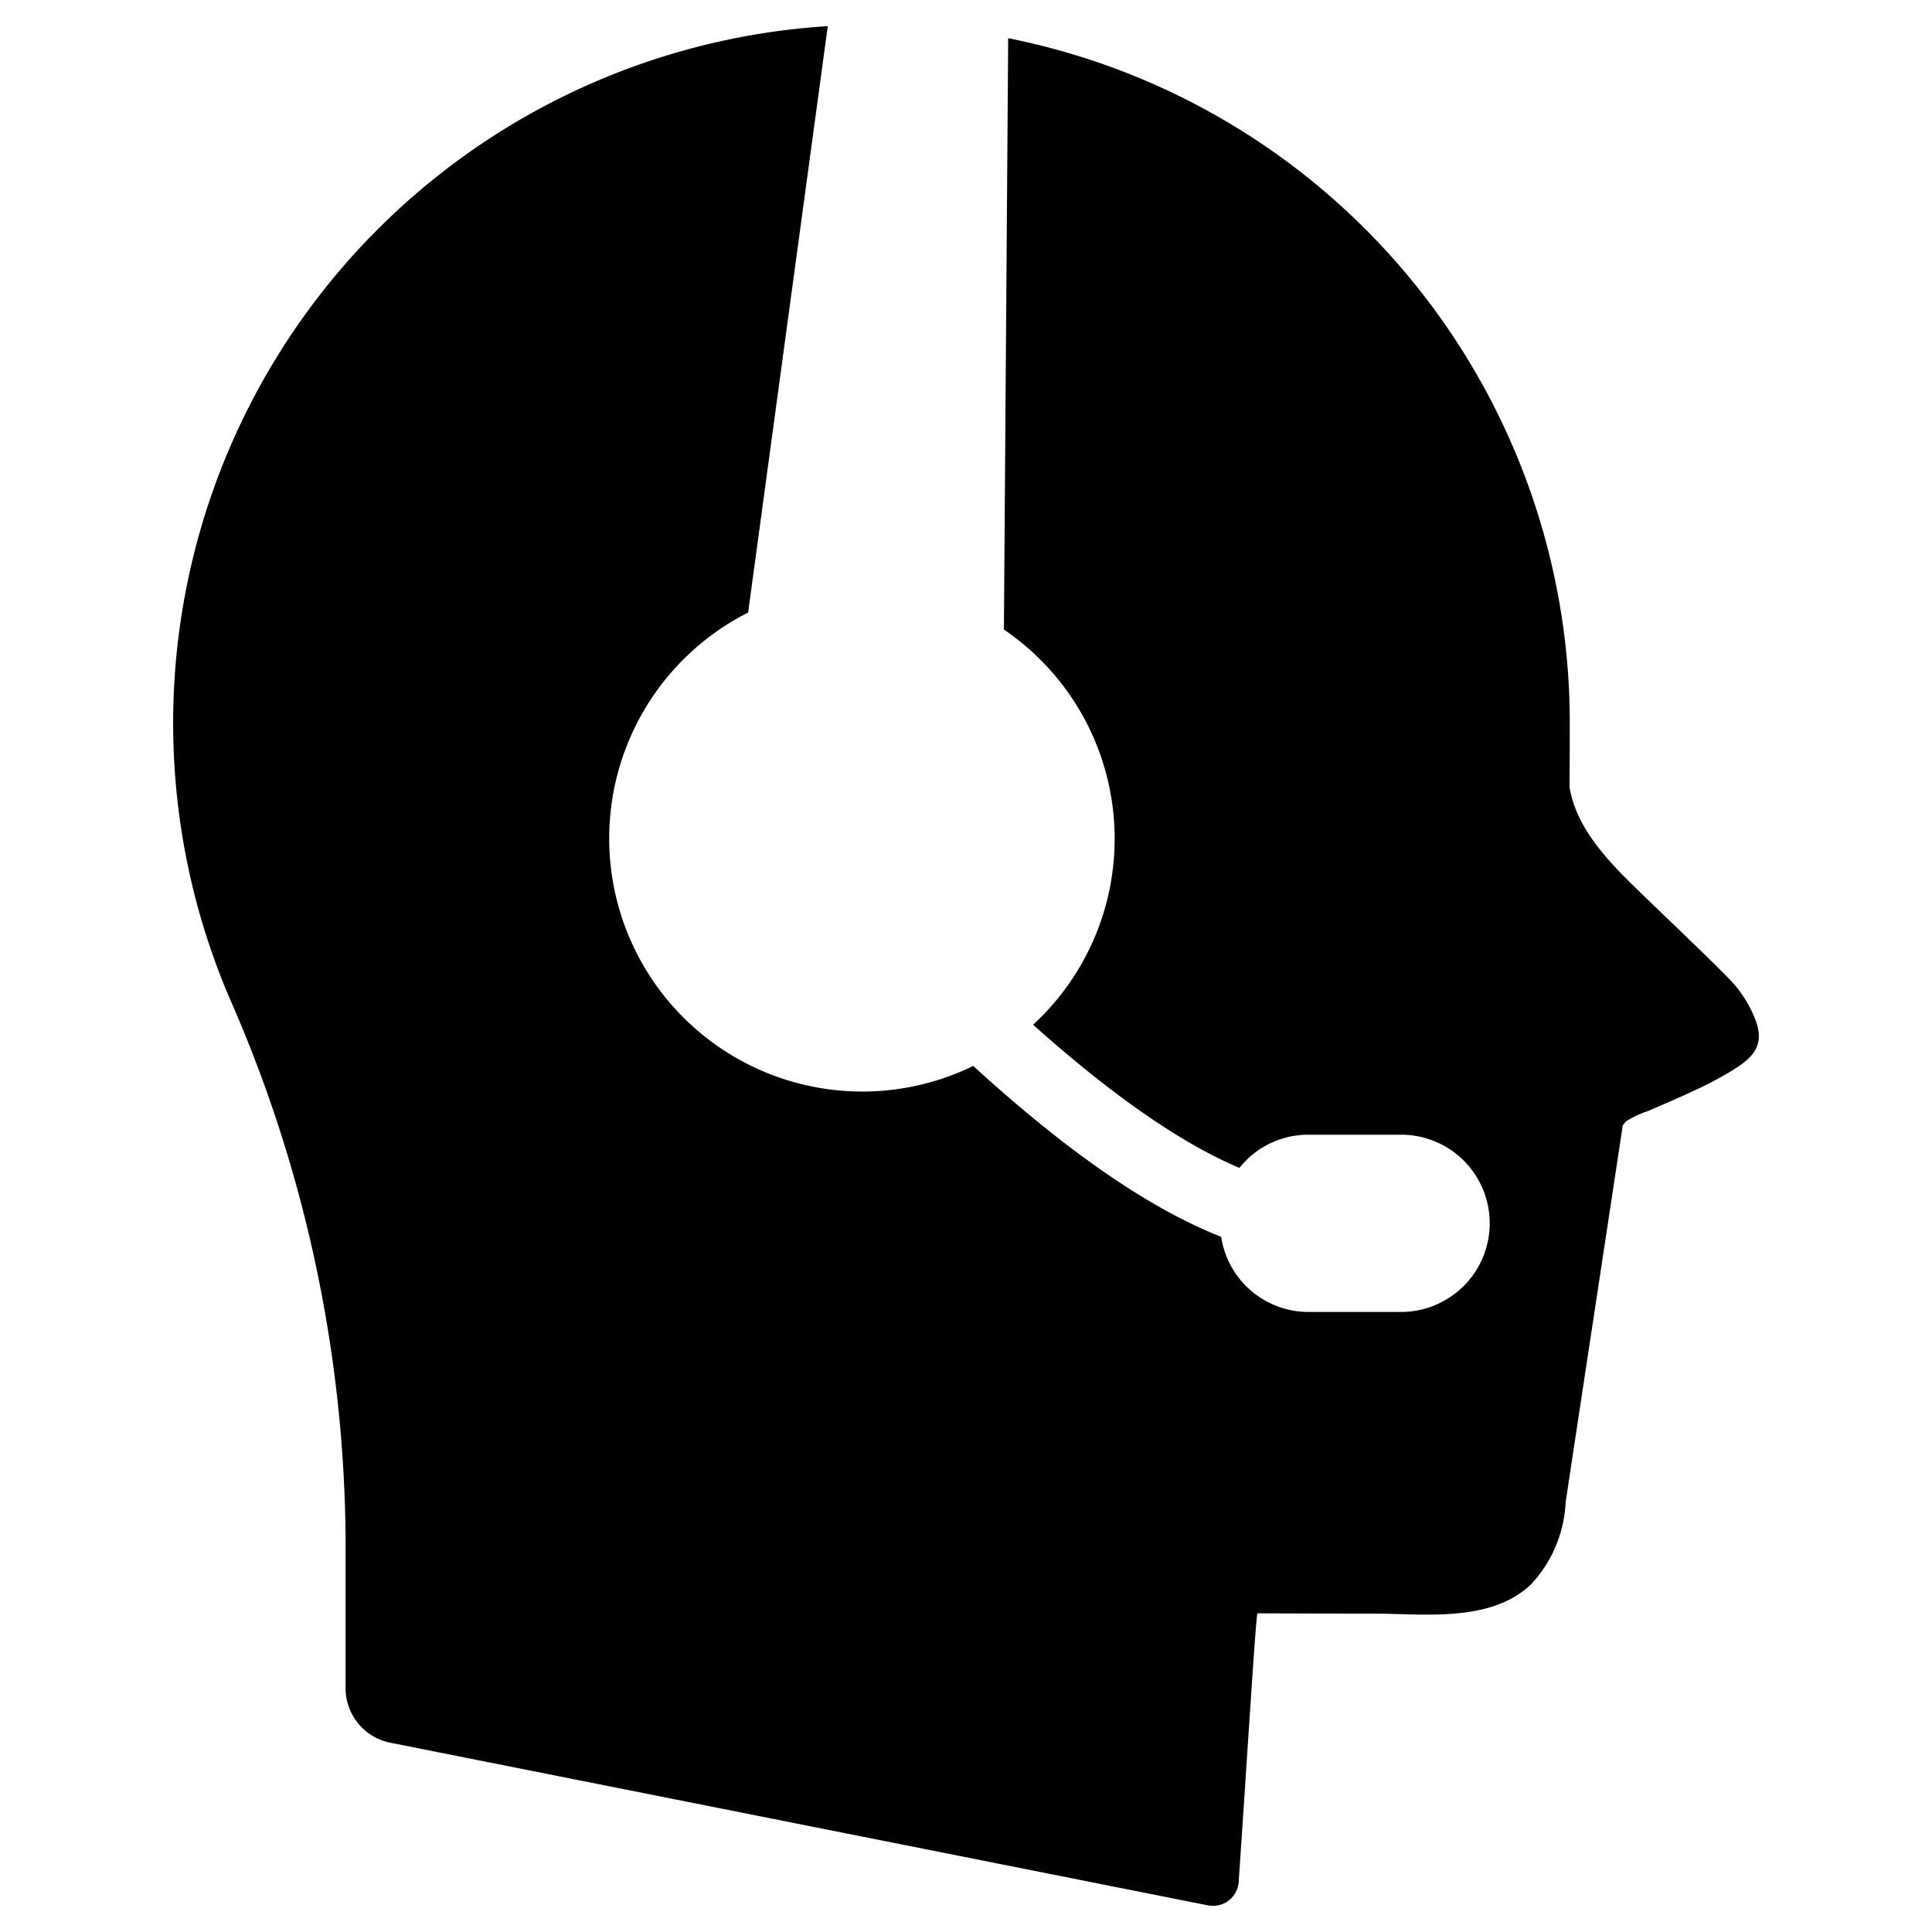 <svg id="Layer_1" data-name="Layer 1" xmlns="http://www.w3.org/2000/svg" viewBox="0 0 128 128"><defs><style>.cls-1{fill:#2d3e50;}</style></defs><title>v</title><path class="cls-1" d="M116.37,67.75a7.988,7.988,0,0,0-1.446-2.499c-.636-.778-5.304-5.186-6.883-6.742-1.76-1.737-3.654-3.834-4.055-6.372.016-2.428.016-3.984.016-4.235a46.23,46.23,0,0,0-37.208-45.371l-.283,39.178A16.755,16.755,0,0,1,68.446,67.891q7.843,7.016,13.669,9.486a5.919,5.919,0,0,1,.767-.799,5.826,5.826,0,0,1,3.806-1.401h6.138a5.867,5.867,0,0,1,5.871,5.834v.037a5.854,5.854,0,0,1-2.765,4.977,5.771,5.771,0,0,1-3.106.894H86.688a5.846,5.846,0,0,1-5.781-4.975c-4.767-1.881-10.193-5.627-16.428-11.322a16.769,16.769,0,0,1-14.915-30.038L54.842,1.732A46.269,46.269,0,0,0,15.244,66.21a90.472,90.472,0,0,1,7.653,35.807v9.838a3.683,3.683,0,0,0,2.97,3.607l54.162,10.773a1.703,1.703,0,0,0,2.035-1.548c.432-6.184,1.116-17.342,1.241-17.797h.487c2.412.008,4.817.016,7.229.016,3.379.008,7.653.597,10.364-1.886a8.538,8.538,0,0,0,2.342-5.492c.031-.228,3.787-24.979,3.787-24.979l.212-.259a6.735,6.735,0,0,1,1.485-.691c.927-.401,1.854-.794,2.774-1.226a24.712,24.712,0,0,0,2.821-1.477C116.071,70.108,116.889,69.337,116.37,67.75Z" id="id_101" style="fill: rgb(0, 0, 0);"></path></svg>
